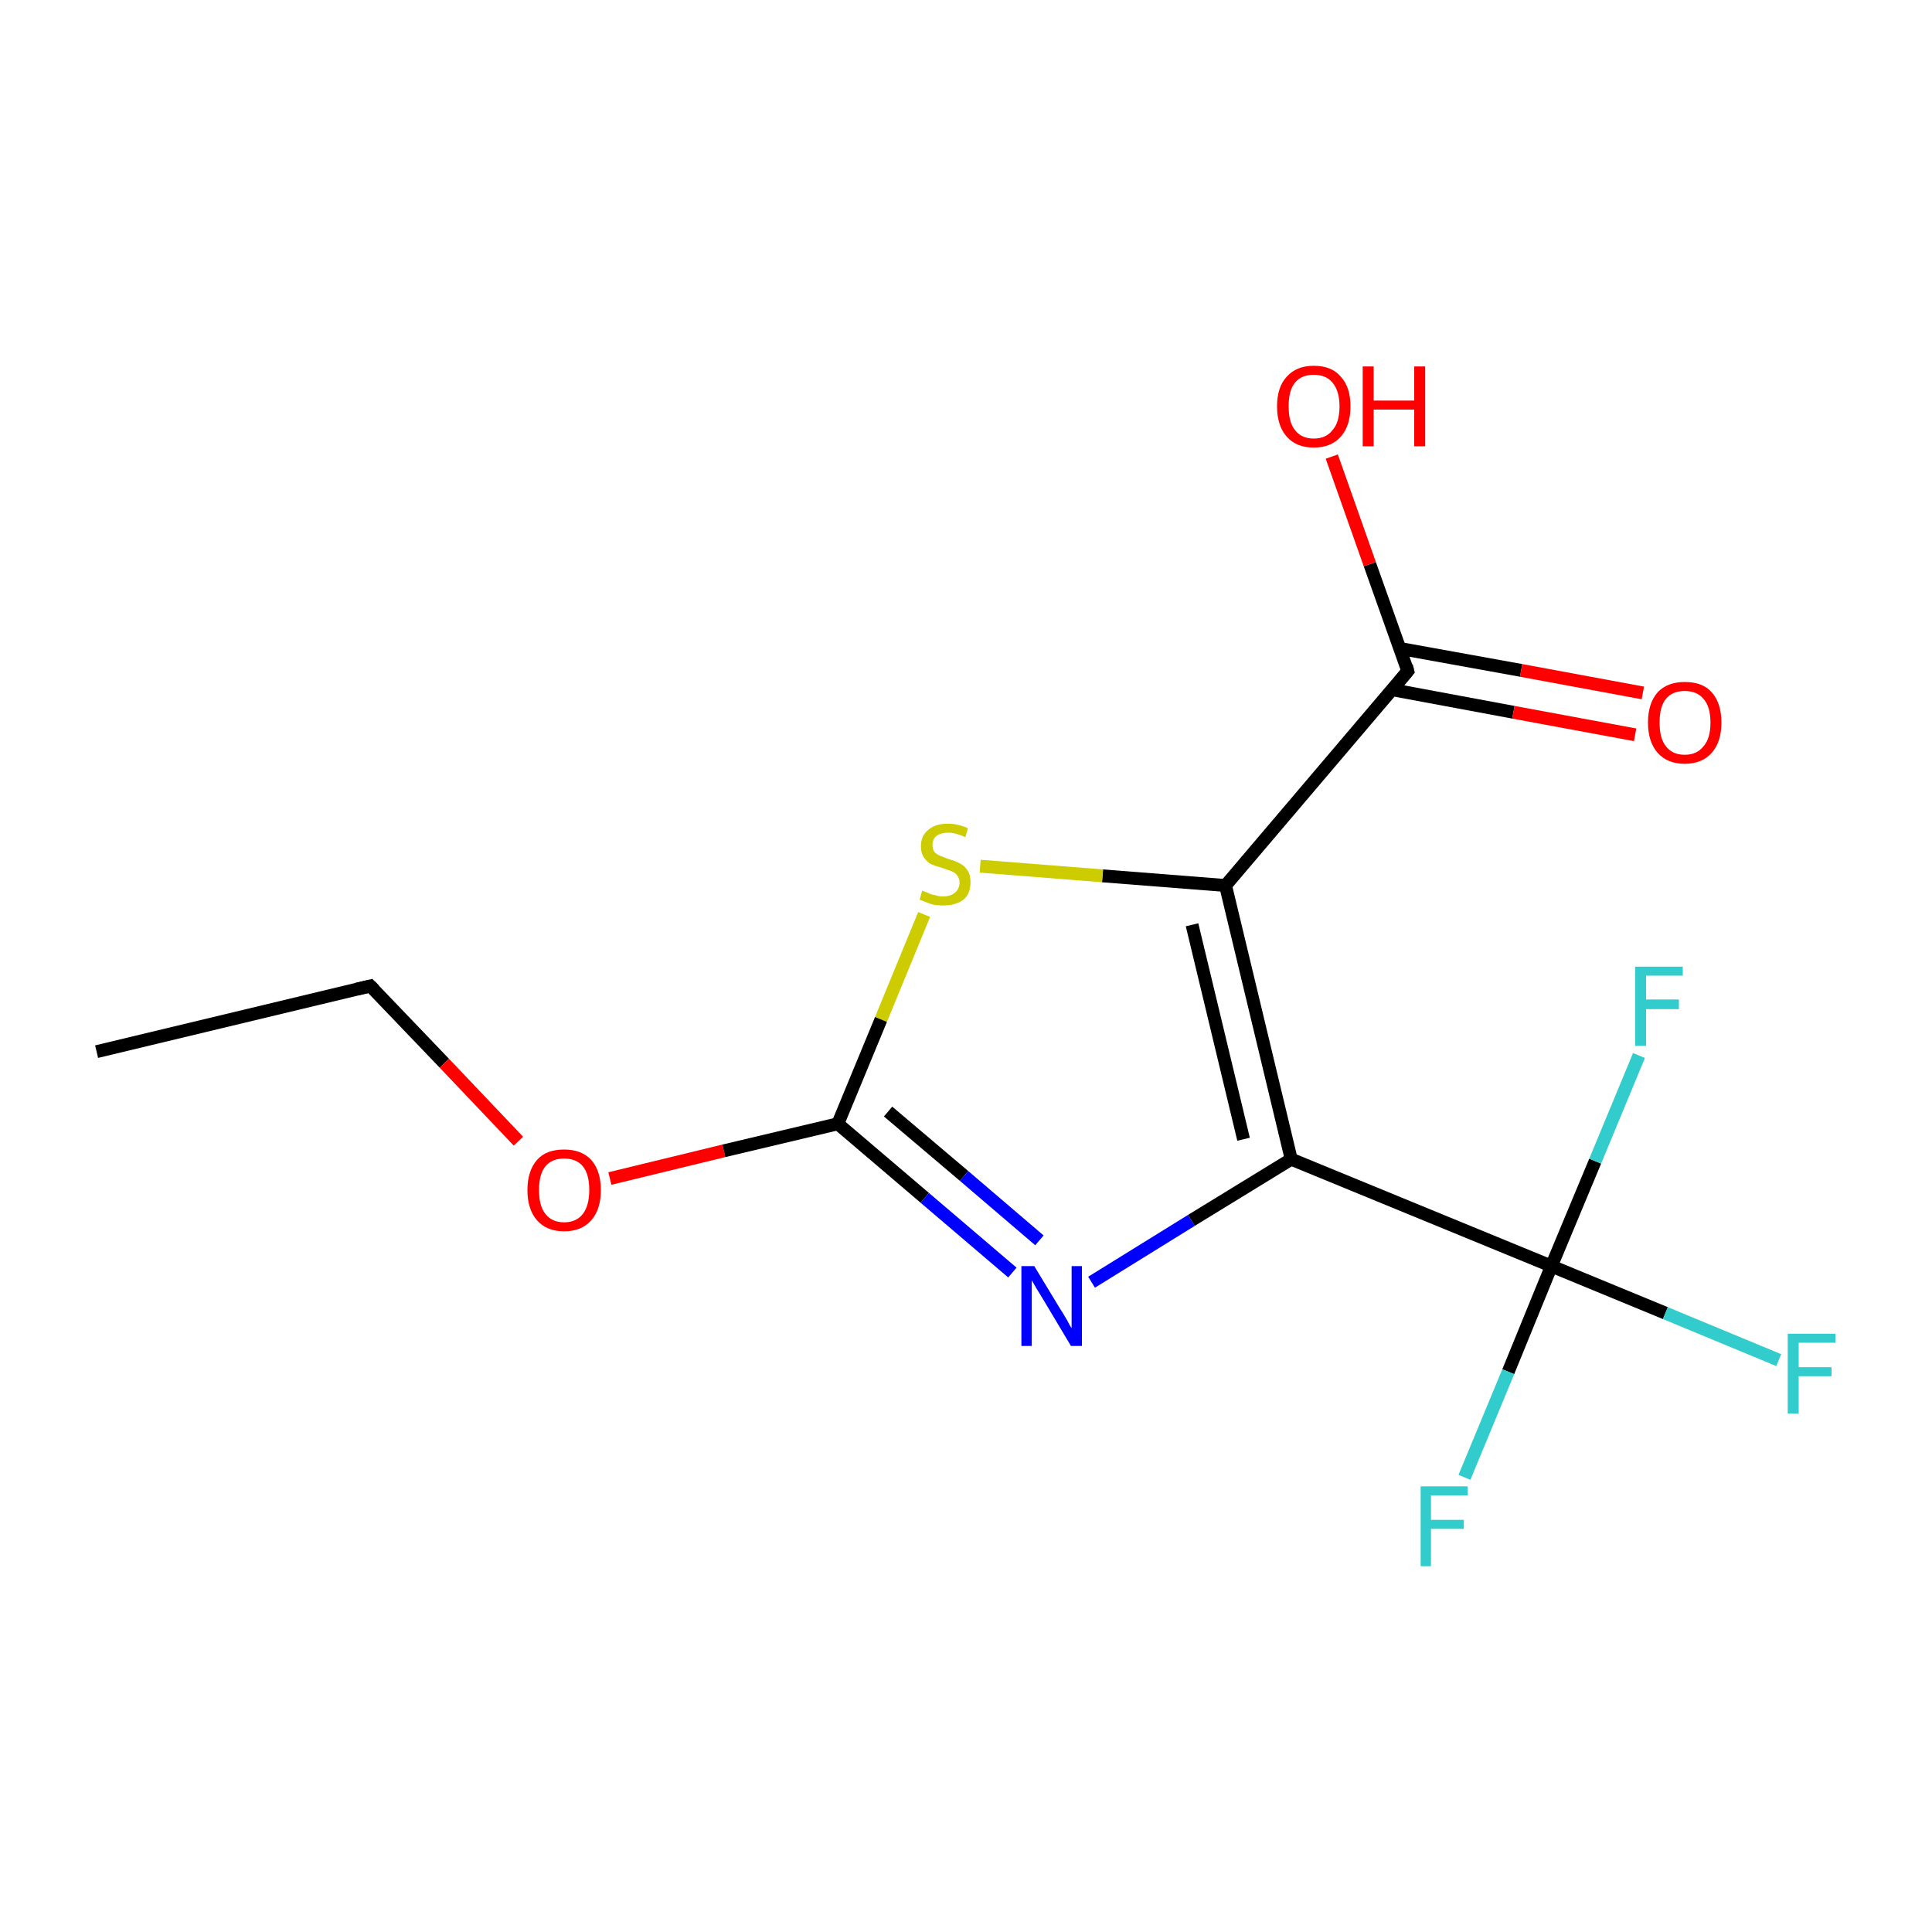 <?xml version='1.0' encoding='iso-8859-1'?>
<svg version='1.1' baseProfile='full'
              xmlns='http://www.w3.org/2000/svg'
                      xmlns:rdkit='http://www.rdkit.org/xml'
                      xmlns:xlink='http://www.w3.org/1999/xlink'
                  xml:space='preserve'
width='300px' height='300px' viewBox='0 0 300 300'>
<!-- END OF HEADER -->
<rect style='opacity:1.0;fill:none;stroke:none' width='300.0' height='300.0' x='0.0' y='0.0'> </rect>
<path class='bond-0 atom-0 atom-1' d='M 15.0,163.3 L 57.5,153.1' style='fill:none;fill-rule:evenodd;stroke:#000000;stroke-width:2.0px;stroke-linecap:butt;stroke-linejoin:miter;stroke-opacity:1' />
<path class='bond-1 atom-1 atom-2' d='M 57.5,153.1 L 69.0,165.1' style='fill:none;fill-rule:evenodd;stroke:#000000;stroke-width:2.0px;stroke-linecap:butt;stroke-linejoin:miter;stroke-opacity:1' />
<path class='bond-1 atom-1 atom-2' d='M 69.0,165.1 L 80.5,177.2' style='fill:none;fill-rule:evenodd;stroke:#FF0000;stroke-width:2.0px;stroke-linecap:butt;stroke-linejoin:miter;stroke-opacity:1' />
<path class='bond-2 atom-2 atom-3' d='M 94.7,183.0 L 112.4,178.7' style='fill:none;fill-rule:evenodd;stroke:#FF0000;stroke-width:2.0px;stroke-linecap:butt;stroke-linejoin:miter;stroke-opacity:1' />
<path class='bond-2 atom-2 atom-3' d='M 112.4,178.7 L 130.1,174.5' style='fill:none;fill-rule:evenodd;stroke:#000000;stroke-width:2.0px;stroke-linecap:butt;stroke-linejoin:miter;stroke-opacity:1' />
<path class='bond-3 atom-3 atom-4' d='M 130.1,174.5 L 143.6,186.0' style='fill:none;fill-rule:evenodd;stroke:#000000;stroke-width:2.0px;stroke-linecap:butt;stroke-linejoin:miter;stroke-opacity:1' />
<path class='bond-3 atom-3 atom-4' d='M 143.6,186.0 L 157.2,197.6' style='fill:none;fill-rule:evenodd;stroke:#0000FF;stroke-width:2.0px;stroke-linecap:butt;stroke-linejoin:miter;stroke-opacity:1' />
<path class='bond-3 atom-3 atom-4' d='M 137.9,172.6 L 149.7,182.6' style='fill:none;fill-rule:evenodd;stroke:#000000;stroke-width:2.0px;stroke-linecap:butt;stroke-linejoin:miter;stroke-opacity:1' />
<path class='bond-3 atom-3 atom-4' d='M 149.7,182.6 L 161.4,192.6' style='fill:none;fill-rule:evenodd;stroke:#0000FF;stroke-width:2.0px;stroke-linecap:butt;stroke-linejoin:miter;stroke-opacity:1' />
<path class='bond-4 atom-4 atom-5' d='M 169.5,199.1 L 185.0,189.5' style='fill:none;fill-rule:evenodd;stroke:#0000FF;stroke-width:2.0px;stroke-linecap:butt;stroke-linejoin:miter;stroke-opacity:1' />
<path class='bond-4 atom-4 atom-5' d='M 185.0,189.5 L 200.5,180.0' style='fill:none;fill-rule:evenodd;stroke:#000000;stroke-width:2.0px;stroke-linecap:butt;stroke-linejoin:miter;stroke-opacity:1' />
<path class='bond-5 atom-5 atom-6' d='M 200.5,180.0 L 240.9,196.6' style='fill:none;fill-rule:evenodd;stroke:#000000;stroke-width:2.0px;stroke-linecap:butt;stroke-linejoin:miter;stroke-opacity:1' />
<path class='bond-6 atom-6 atom-7' d='M 240.9,196.6 L 258.6,203.9' style='fill:none;fill-rule:evenodd;stroke:#000000;stroke-width:2.0px;stroke-linecap:butt;stroke-linejoin:miter;stroke-opacity:1' />
<path class='bond-6 atom-6 atom-7' d='M 258.6,203.9 L 276.2,211.2' style='fill:none;fill-rule:evenodd;stroke:#33CCCC;stroke-width:2.0px;stroke-linecap:butt;stroke-linejoin:miter;stroke-opacity:1' />
<path class='bond-7 atom-6 atom-8' d='M 240.9,196.6 L 234.2,213.0' style='fill:none;fill-rule:evenodd;stroke:#000000;stroke-width:2.0px;stroke-linecap:butt;stroke-linejoin:miter;stroke-opacity:1' />
<path class='bond-7 atom-6 atom-8' d='M 234.2,213.0 L 227.4,229.4' style='fill:none;fill-rule:evenodd;stroke:#33CCCC;stroke-width:2.0px;stroke-linecap:butt;stroke-linejoin:miter;stroke-opacity:1' />
<path class='bond-8 atom-6 atom-9' d='M 240.9,196.6 L 247.7,180.3' style='fill:none;fill-rule:evenodd;stroke:#000000;stroke-width:2.0px;stroke-linecap:butt;stroke-linejoin:miter;stroke-opacity:1' />
<path class='bond-8 atom-6 atom-9' d='M 247.7,180.3 L 254.5,163.9' style='fill:none;fill-rule:evenodd;stroke:#33CCCC;stroke-width:2.0px;stroke-linecap:butt;stroke-linejoin:miter;stroke-opacity:1' />
<path class='bond-9 atom-5 atom-10' d='M 200.5,180.0 L 190.3,137.5' style='fill:none;fill-rule:evenodd;stroke:#000000;stroke-width:2.0px;stroke-linecap:butt;stroke-linejoin:miter;stroke-opacity:1' />
<path class='bond-9 atom-5 atom-10' d='M 193.1,176.9 L 185.1,143.6' style='fill:none;fill-rule:evenodd;stroke:#000000;stroke-width:2.0px;stroke-linecap:butt;stroke-linejoin:miter;stroke-opacity:1' />
<path class='bond-10 atom-10 atom-11' d='M 190.3,137.5 L 218.6,104.2' style='fill:none;fill-rule:evenodd;stroke:#000000;stroke-width:2.0px;stroke-linecap:butt;stroke-linejoin:miter;stroke-opacity:1' />
<path class='bond-11 atom-11 atom-12' d='M 216.2,107.1 L 235.0,110.6' style='fill:none;fill-rule:evenodd;stroke:#000000;stroke-width:2.0px;stroke-linecap:butt;stroke-linejoin:miter;stroke-opacity:1' />
<path class='bond-11 atom-11 atom-12' d='M 235.0,110.6 L 253.9,114.1' style='fill:none;fill-rule:evenodd;stroke:#FF0000;stroke-width:2.0px;stroke-linecap:butt;stroke-linejoin:miter;stroke-opacity:1' />
<path class='bond-11 atom-11 atom-12' d='M 217.4,100.7 L 236.2,104.1' style='fill:none;fill-rule:evenodd;stroke:#000000;stroke-width:2.0px;stroke-linecap:butt;stroke-linejoin:miter;stroke-opacity:1' />
<path class='bond-11 atom-11 atom-12' d='M 236.2,104.1 L 255.1,107.6' style='fill:none;fill-rule:evenodd;stroke:#FF0000;stroke-width:2.0px;stroke-linecap:butt;stroke-linejoin:miter;stroke-opacity:1' />
<path class='bond-12 atom-11 atom-13' d='M 218.6,104.2 L 212.7,87.6' style='fill:none;fill-rule:evenodd;stroke:#000000;stroke-width:2.0px;stroke-linecap:butt;stroke-linejoin:miter;stroke-opacity:1' />
<path class='bond-12 atom-11 atom-13' d='M 212.7,87.6 L 206.8,70.9' style='fill:none;fill-rule:evenodd;stroke:#FF0000;stroke-width:2.0px;stroke-linecap:butt;stroke-linejoin:miter;stroke-opacity:1' />
<path class='bond-13 atom-10 atom-14' d='M 190.3,137.5 L 171.2,136.0' style='fill:none;fill-rule:evenodd;stroke:#000000;stroke-width:2.0px;stroke-linecap:butt;stroke-linejoin:miter;stroke-opacity:1' />
<path class='bond-13 atom-10 atom-14' d='M 171.2,136.0 L 152.2,134.5' style='fill:none;fill-rule:evenodd;stroke:#CCCC00;stroke-width:2.0px;stroke-linecap:butt;stroke-linejoin:miter;stroke-opacity:1' />
<path class='bond-14 atom-14 atom-3' d='M 143.5,142.0 L 136.8,158.3' style='fill:none;fill-rule:evenodd;stroke:#CCCC00;stroke-width:2.0px;stroke-linecap:butt;stroke-linejoin:miter;stroke-opacity:1' />
<path class='bond-14 atom-14 atom-3' d='M 136.8,158.3 L 130.1,174.5' style='fill:none;fill-rule:evenodd;stroke:#000000;stroke-width:2.0px;stroke-linecap:butt;stroke-linejoin:miter;stroke-opacity:1' />
<path d='M 55.4,153.6 L 57.5,153.1 L 58.1,153.7' style='fill:none;stroke:#000000;stroke-width:2.0px;stroke-linecap:butt;stroke-linejoin:miter;stroke-miterlimit:10;stroke-opacity:1;' />
<path d='M 217.2,105.9 L 218.6,104.2 L 218.4,103.4' style='fill:none;stroke:#000000;stroke-width:2.0px;stroke-linecap:butt;stroke-linejoin:miter;stroke-miterlimit:10;stroke-opacity:1;' />
<path class='atom-2' d='M 81.9 184.8
Q 81.9 181.8, 83.4 180.1
Q 84.8 178.5, 87.6 178.5
Q 90.3 178.5, 91.8 180.1
Q 93.3 181.8, 93.3 184.8
Q 93.3 187.8, 91.8 189.5
Q 90.3 191.2, 87.6 191.2
Q 84.9 191.2, 83.4 189.5
Q 81.9 187.8, 81.9 184.8
M 87.6 189.8
Q 89.5 189.8, 90.5 188.5
Q 91.5 187.2, 91.5 184.8
Q 91.5 182.3, 90.5 181.1
Q 89.5 179.9, 87.6 179.9
Q 85.7 179.9, 84.7 181.1
Q 83.7 182.3, 83.7 184.8
Q 83.7 187.3, 84.7 188.5
Q 85.7 189.8, 87.6 189.8
' fill='#FF0000'/>
<path class='atom-4' d='M 160.6 196.6
L 164.6 203.2
Q 165.0 203.8, 165.7 205.0
Q 166.3 206.2, 166.4 206.2
L 166.4 196.6
L 168.0 196.6
L 168.0 209.0
L 166.3 209.0
L 162.0 201.8
Q 161.5 201.0, 160.9 200.0
Q 160.4 199.1, 160.2 198.8
L 160.2 209.0
L 158.6 209.0
L 158.6 196.6
L 160.6 196.6
' fill='#0000FF'/>
<path class='atom-7' d='M 277.6 207.1
L 285.0 207.1
L 285.0 208.5
L 279.3 208.5
L 279.3 212.3
L 284.4 212.3
L 284.4 213.7
L 279.3 213.7
L 279.3 219.5
L 277.6 219.5
L 277.6 207.1
' fill='#33CCCC'/>
<path class='atom-8' d='M 220.6 230.8
L 227.9 230.8
L 227.9 232.2
L 222.2 232.2
L 222.2 236.0
L 227.3 236.0
L 227.3 237.4
L 222.2 237.4
L 222.2 243.2
L 220.6 243.2
L 220.6 230.8
' fill='#33CCCC'/>
<path class='atom-9' d='M 253.9 150.1
L 261.3 150.1
L 261.3 151.5
L 255.6 151.5
L 255.6 155.2
L 260.7 155.2
L 260.7 156.7
L 255.6 156.7
L 255.6 162.4
L 253.9 162.4
L 253.9 150.1
' fill='#33CCCC'/>
<path class='atom-12' d='M 255.9 112.2
Q 255.9 109.2, 257.4 107.5
Q 258.9 105.9, 261.6 105.9
Q 264.4 105.9, 265.8 107.5
Q 267.3 109.2, 267.3 112.2
Q 267.3 115.2, 265.8 116.9
Q 264.3 118.6, 261.6 118.6
Q 258.9 118.6, 257.4 116.9
Q 255.9 115.2, 255.9 112.2
M 261.6 117.2
Q 263.5 117.2, 264.5 115.9
Q 265.6 114.7, 265.6 112.2
Q 265.6 109.7, 264.5 108.5
Q 263.5 107.3, 261.6 107.3
Q 259.7 107.3, 258.7 108.5
Q 257.7 109.7, 257.7 112.2
Q 257.7 114.7, 258.7 115.9
Q 259.7 117.2, 261.6 117.2
' fill='#FF0000'/>
<path class='atom-13' d='M 198.3 63.1
Q 198.3 60.1, 199.8 58.5
Q 201.3 56.8, 204.0 56.8
Q 206.8 56.8, 208.2 58.5
Q 209.7 60.1, 209.7 63.1
Q 209.7 66.1, 208.2 67.8
Q 206.7 69.5, 204.0 69.5
Q 201.3 69.5, 199.8 67.8
Q 198.3 66.1, 198.3 63.1
M 204.0 68.1
Q 205.9 68.1, 206.9 66.8
Q 208.0 65.6, 208.0 63.1
Q 208.0 60.7, 206.9 59.4
Q 205.9 58.2, 204.0 58.2
Q 202.1 58.2, 201.1 59.4
Q 200.1 60.6, 200.1 63.1
Q 200.1 65.6, 201.1 66.8
Q 202.1 68.1, 204.0 68.1
' fill='#FF0000'/>
<path class='atom-13' d='M 211.6 56.9
L 213.3 56.9
L 213.3 62.2
L 219.6 62.2
L 219.6 56.9
L 221.3 56.9
L 221.3 69.3
L 219.6 69.3
L 219.6 63.6
L 213.3 63.6
L 213.3 69.3
L 211.6 69.3
L 211.6 56.9
' fill='#FF0000'/>
<path class='atom-14' d='M 143.2 138.3
Q 143.4 138.4, 144.0 138.6
Q 144.5 138.9, 145.2 139.0
Q 145.8 139.2, 146.4 139.2
Q 147.6 139.2, 148.3 138.6
Q 149.0 138.0, 149.0 137.0
Q 149.0 136.4, 148.6 135.9
Q 148.3 135.5, 147.8 135.3
Q 147.2 135.1, 146.4 134.8
Q 145.3 134.5, 144.6 134.2
Q 144.0 133.9, 143.5 133.2
Q 143.0 132.5, 143.0 131.4
Q 143.0 129.8, 144.1 128.9
Q 145.2 127.9, 147.2 127.9
Q 148.7 127.9, 150.3 128.6
L 149.9 130.0
Q 148.4 129.3, 147.3 129.3
Q 146.1 129.3, 145.4 129.8
Q 144.8 130.3, 144.8 131.2
Q 144.8 131.9, 145.1 132.3
Q 145.5 132.7, 146.0 132.9
Q 146.5 133.1, 147.3 133.4
Q 148.4 133.7, 149.1 134.1
Q 149.7 134.4, 150.2 135.1
Q 150.7 135.8, 150.7 137.0
Q 150.7 138.8, 149.6 139.7
Q 148.4 140.6, 146.5 140.6
Q 145.4 140.6, 144.6 140.4
Q 143.8 140.1, 142.8 139.7
L 143.2 138.3
' fill='#CCCC00'/>
</svg>
